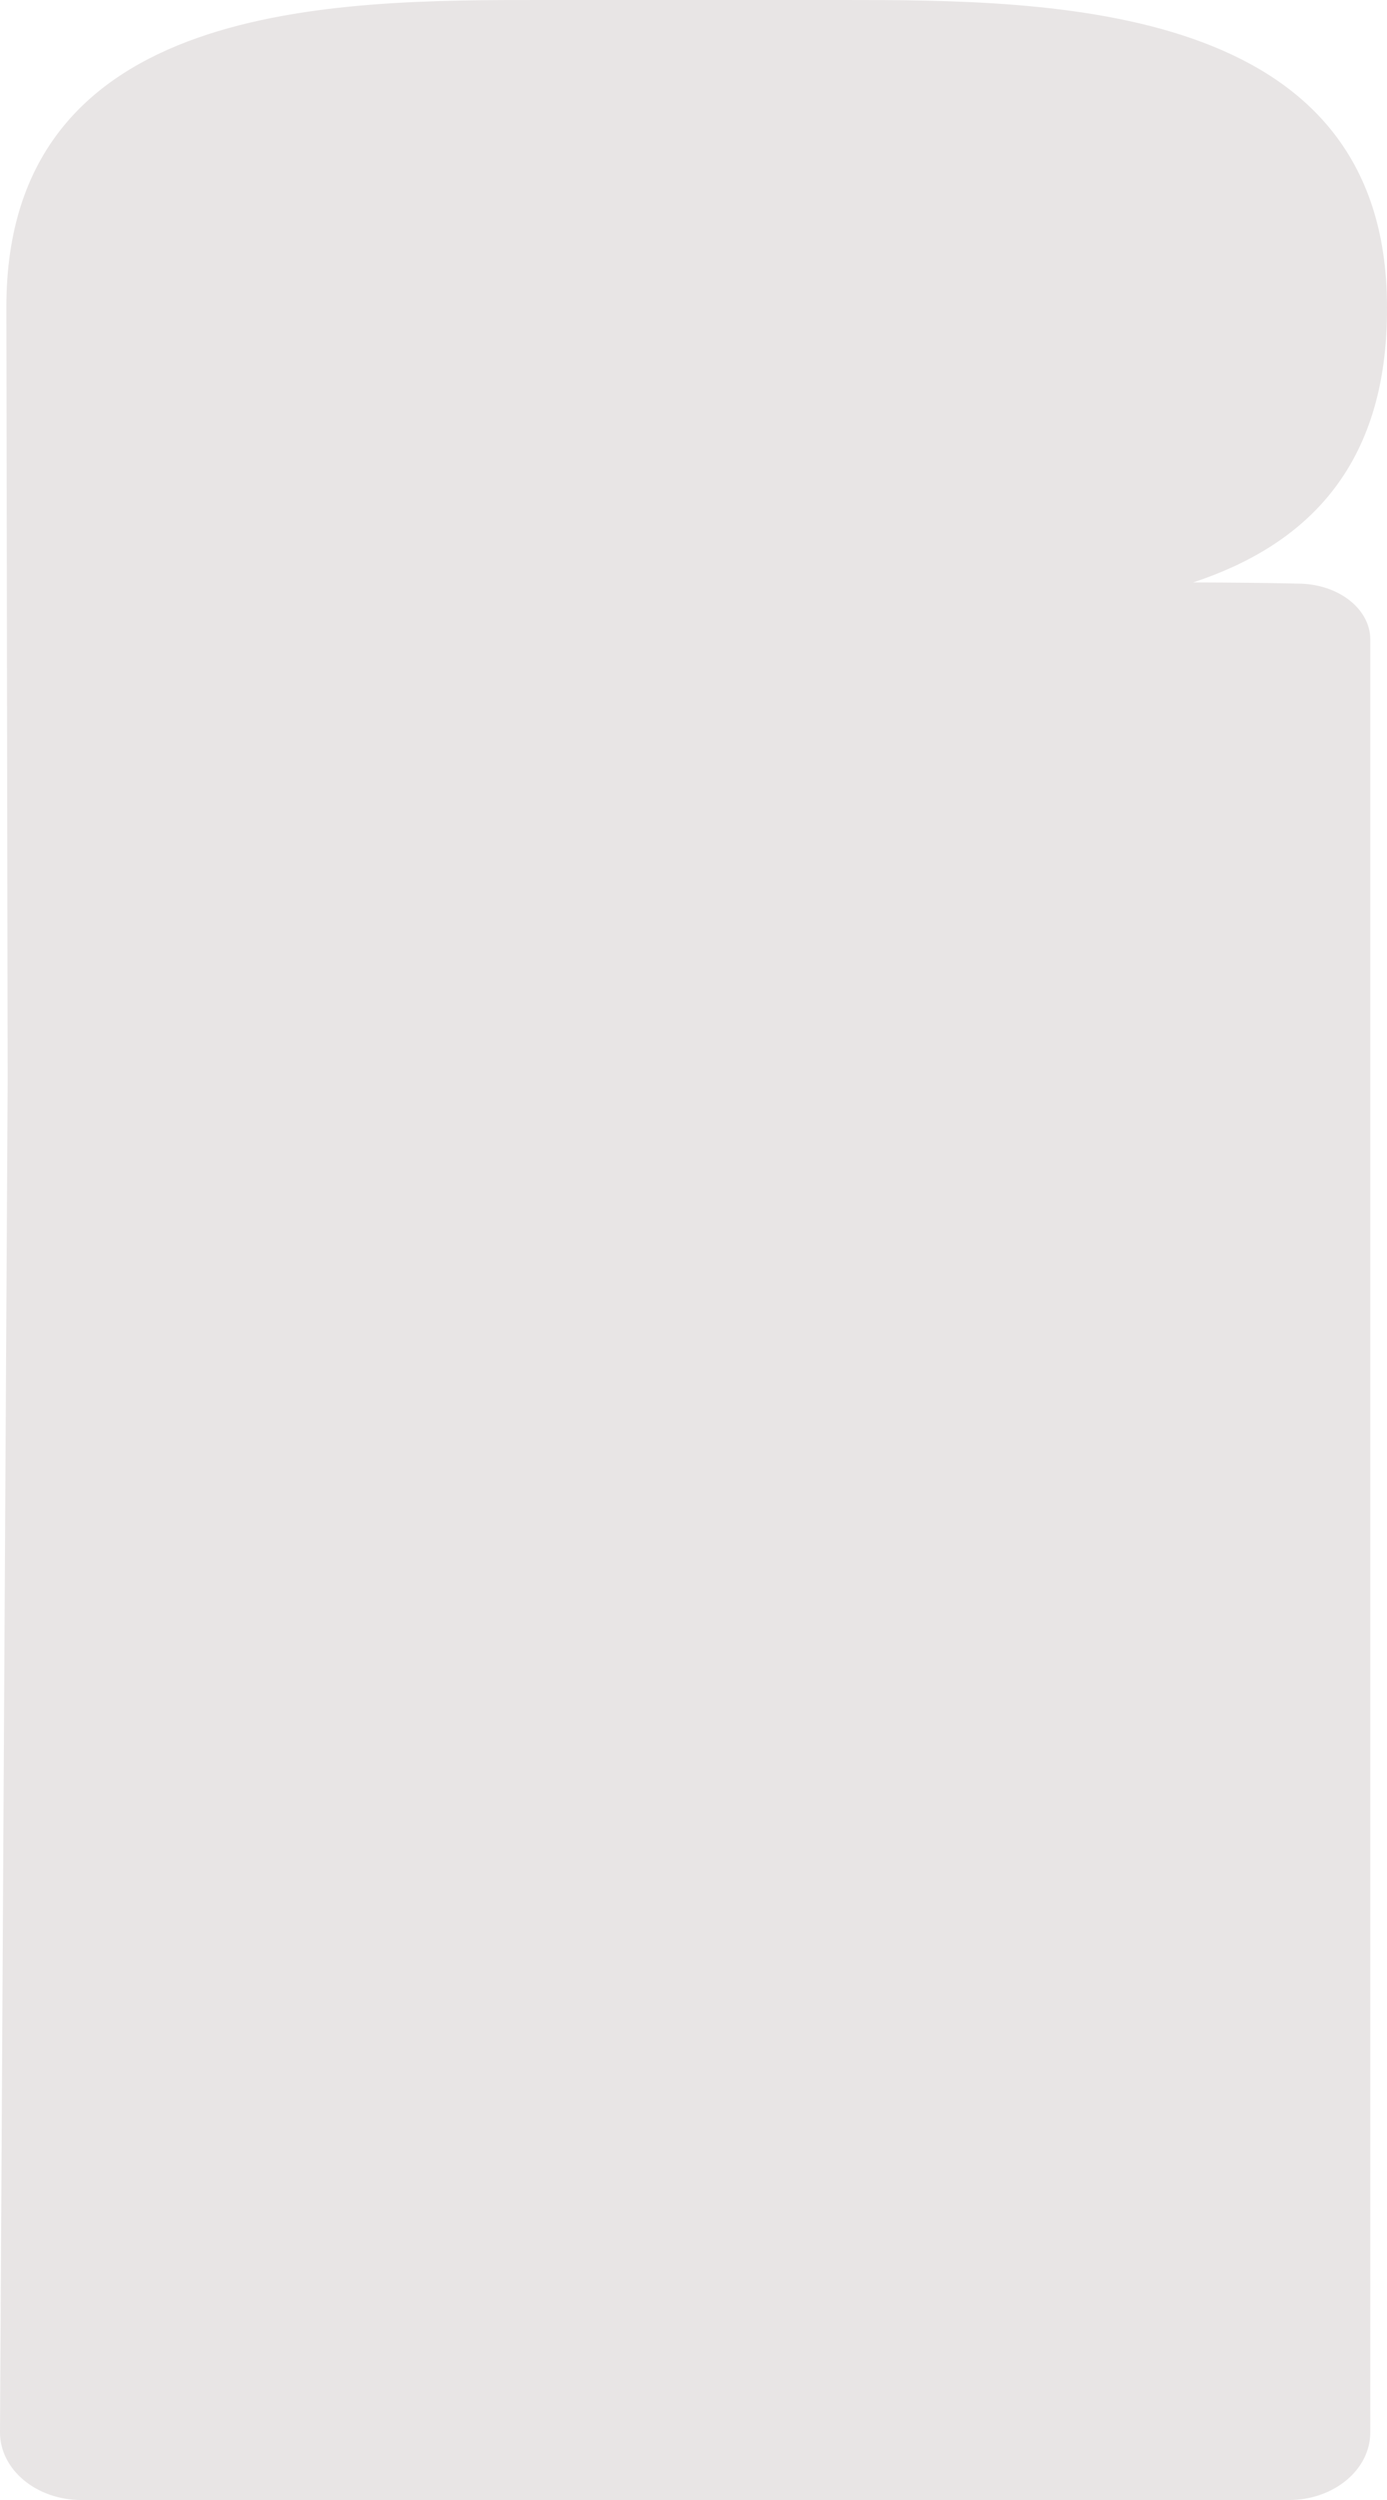 <svg xmlns="http://www.w3.org/2000/svg" viewBox="0 0 368 663" fill="none">
  <path width="100%" height="100%" d="M2.032 286.607L-5.94656e-05 645.047C-6.03328e-05 654.966 9.676 663 21.622 663L341.943 663C353.888 663 363.565 654.966 363.565 645.047L363.565 286.607L363.565 241.943L363.565 169.59C363.565 161.468 355.076 154.771 344.265 154.771C336.031 154.573 326.672 154.493 316.564 154.457C345.839 144.786 368.236 124.401 367.998 81.41C367.998 0.373 278.915 0 223.839 0L144.054 0C89.497 9.77228e-05 1.689 -0.372 1.689 81.41L2.032 286.607Z" fill="#E8E5E5"/>
</svg>